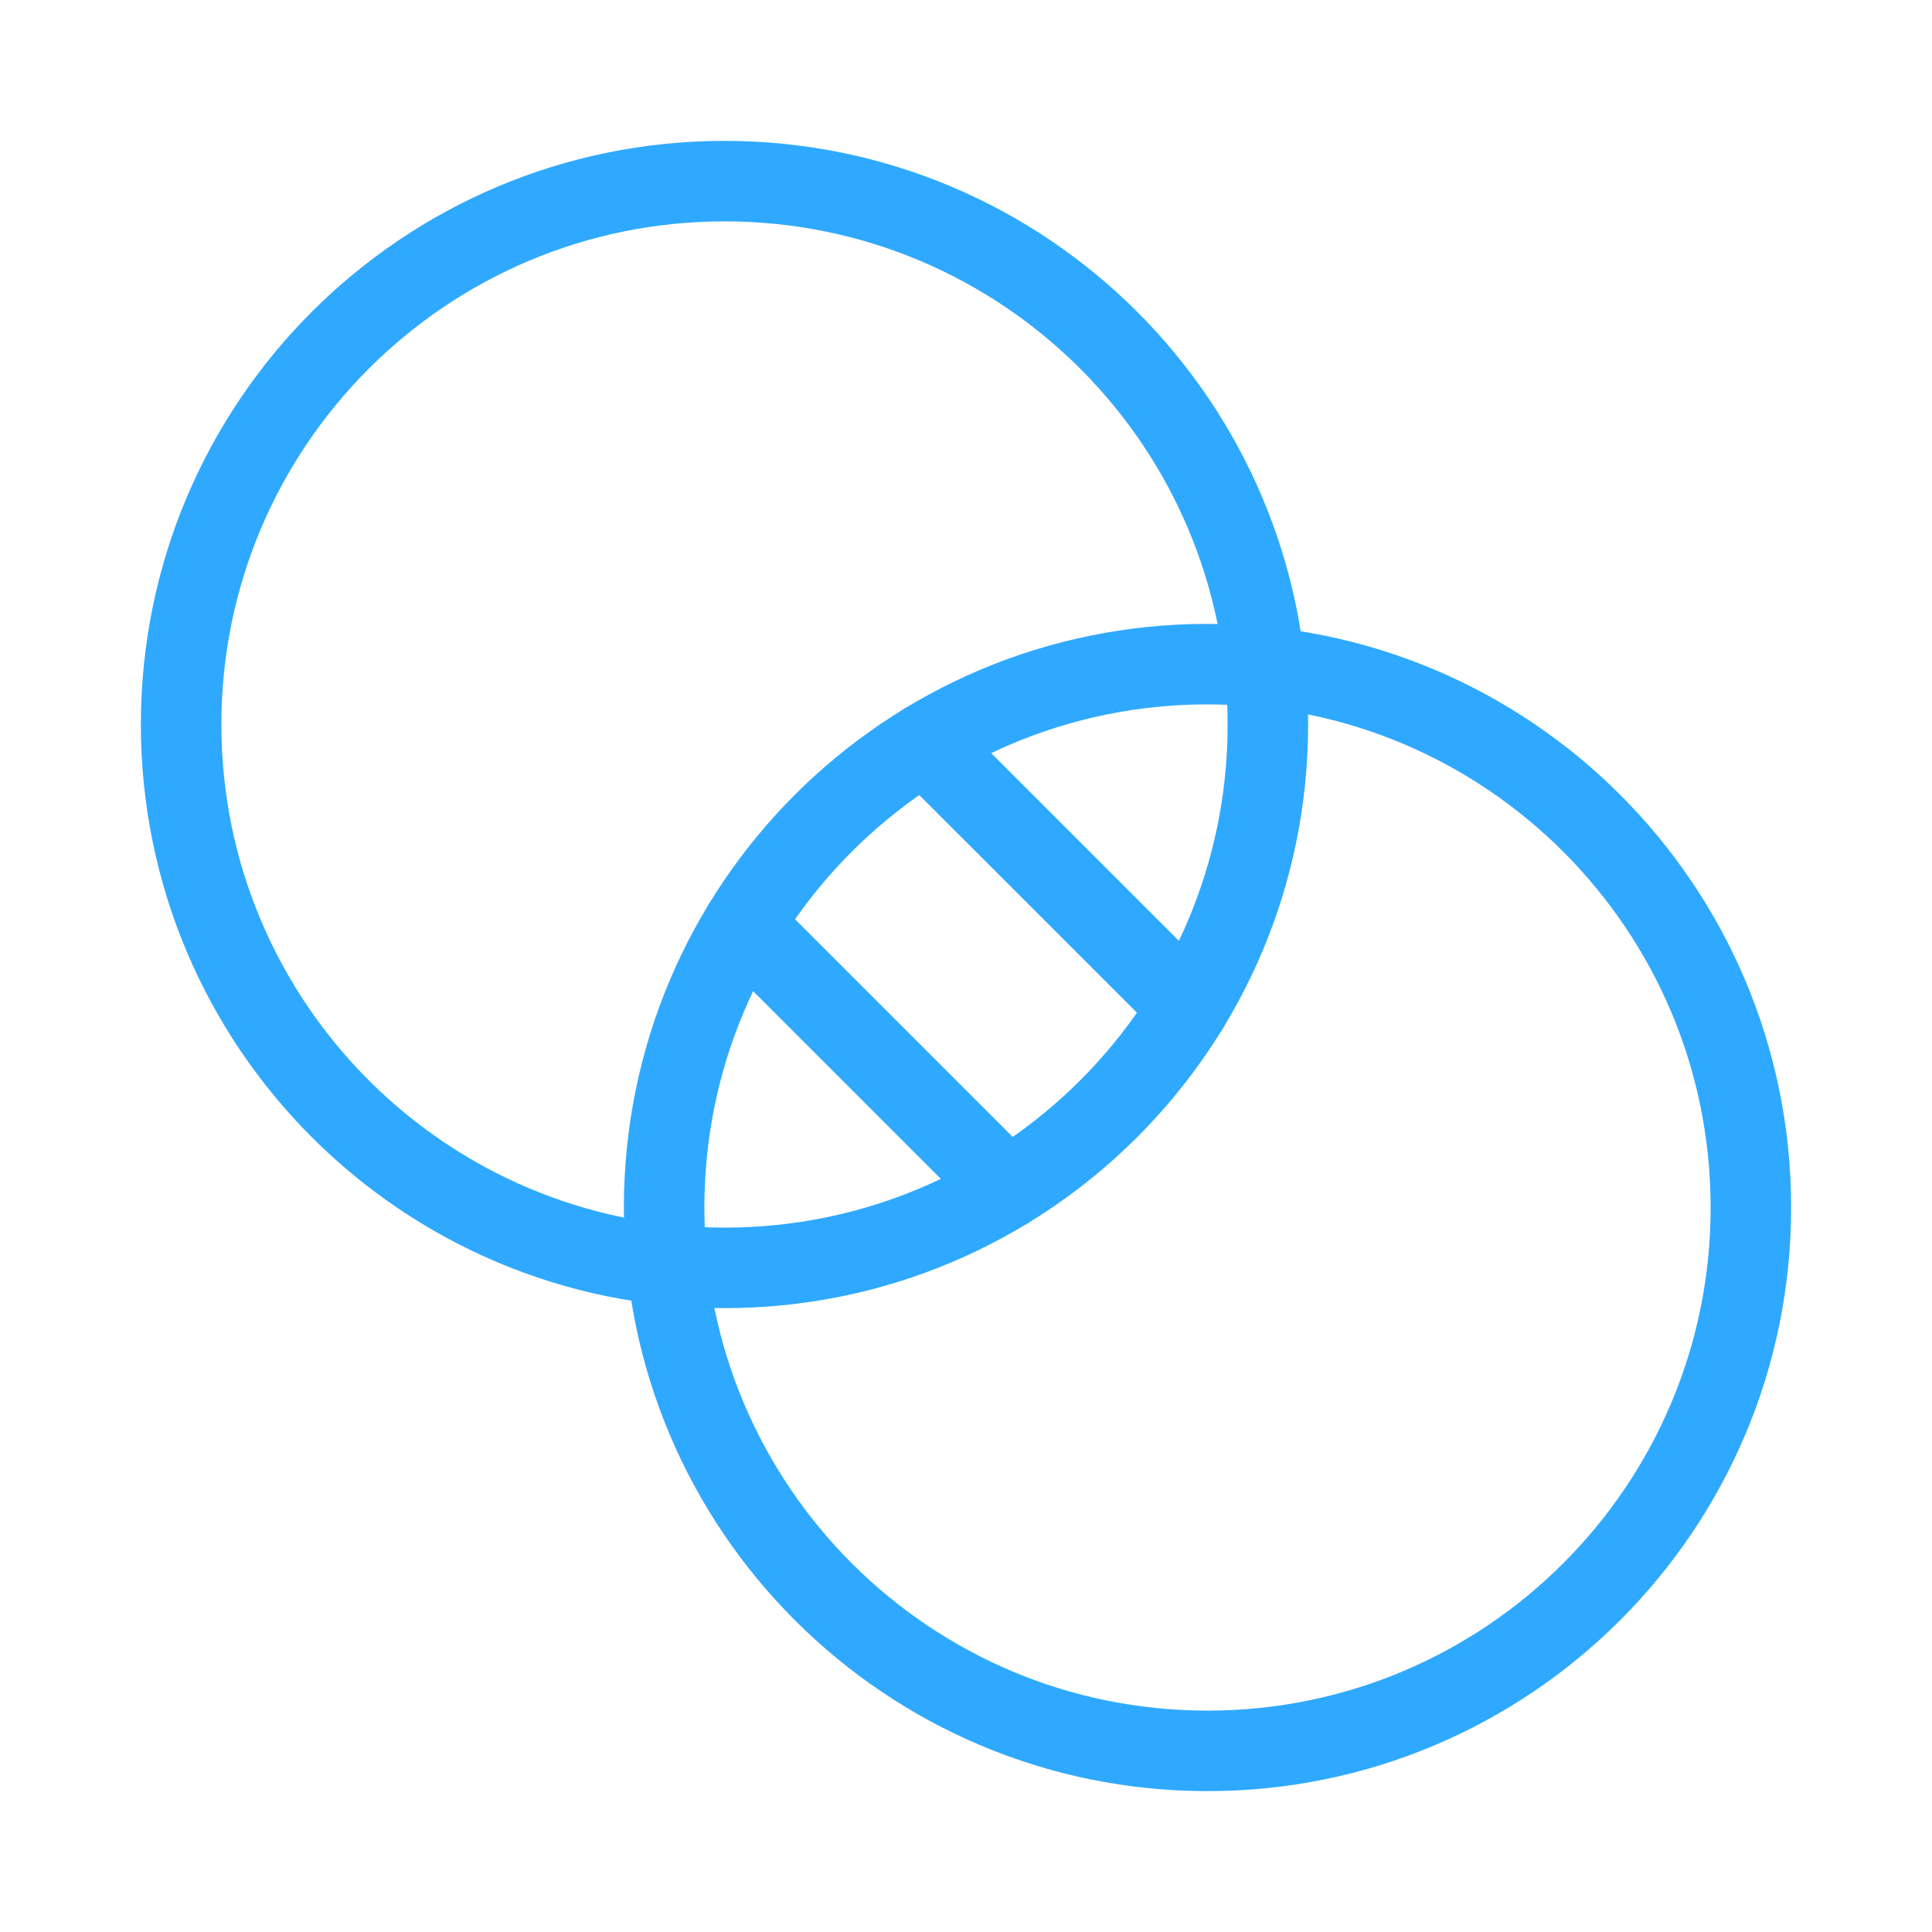 <svg width="48" height="48" viewBox="0 0 48 48" fill="none" xmlns="http://www.w3.org/2000/svg">
<path d="M18 31.5C25.456 31.5 31.5 25.456 31.5 18C31.5 10.544 25.456 4.5 18 4.5C10.544 4.5 4.5 10.544 4.5 18C4.5 25.456 10.544 31.5 18 31.5Z" stroke="#2FA9FF" stroke-width="2" stroke-linecap="round" stroke-linejoin="round"/>
<path d="M30 43.5C37.456 43.5 43.5 37.456 43.5 30C43.5 22.544 37.456 16.5 30 16.5C22.544 16.5 16.5 22.544 16.5 30C16.5 37.456 22.544 43.5 30 43.5Z" stroke="#2FA9FF" stroke-width="2" stroke-linecap="round" stroke-linejoin="round"/>
<path d="M22.972 18.472L29.529 25.028" stroke="#2FA9FF" stroke-width="2" stroke-linecap="round" stroke-linejoin="round"/>
<path d="M18.472 22.972L25.028 29.528" stroke="#2FA9FF" stroke-width="2" stroke-linecap="round" stroke-linejoin="round"/>
</svg>
